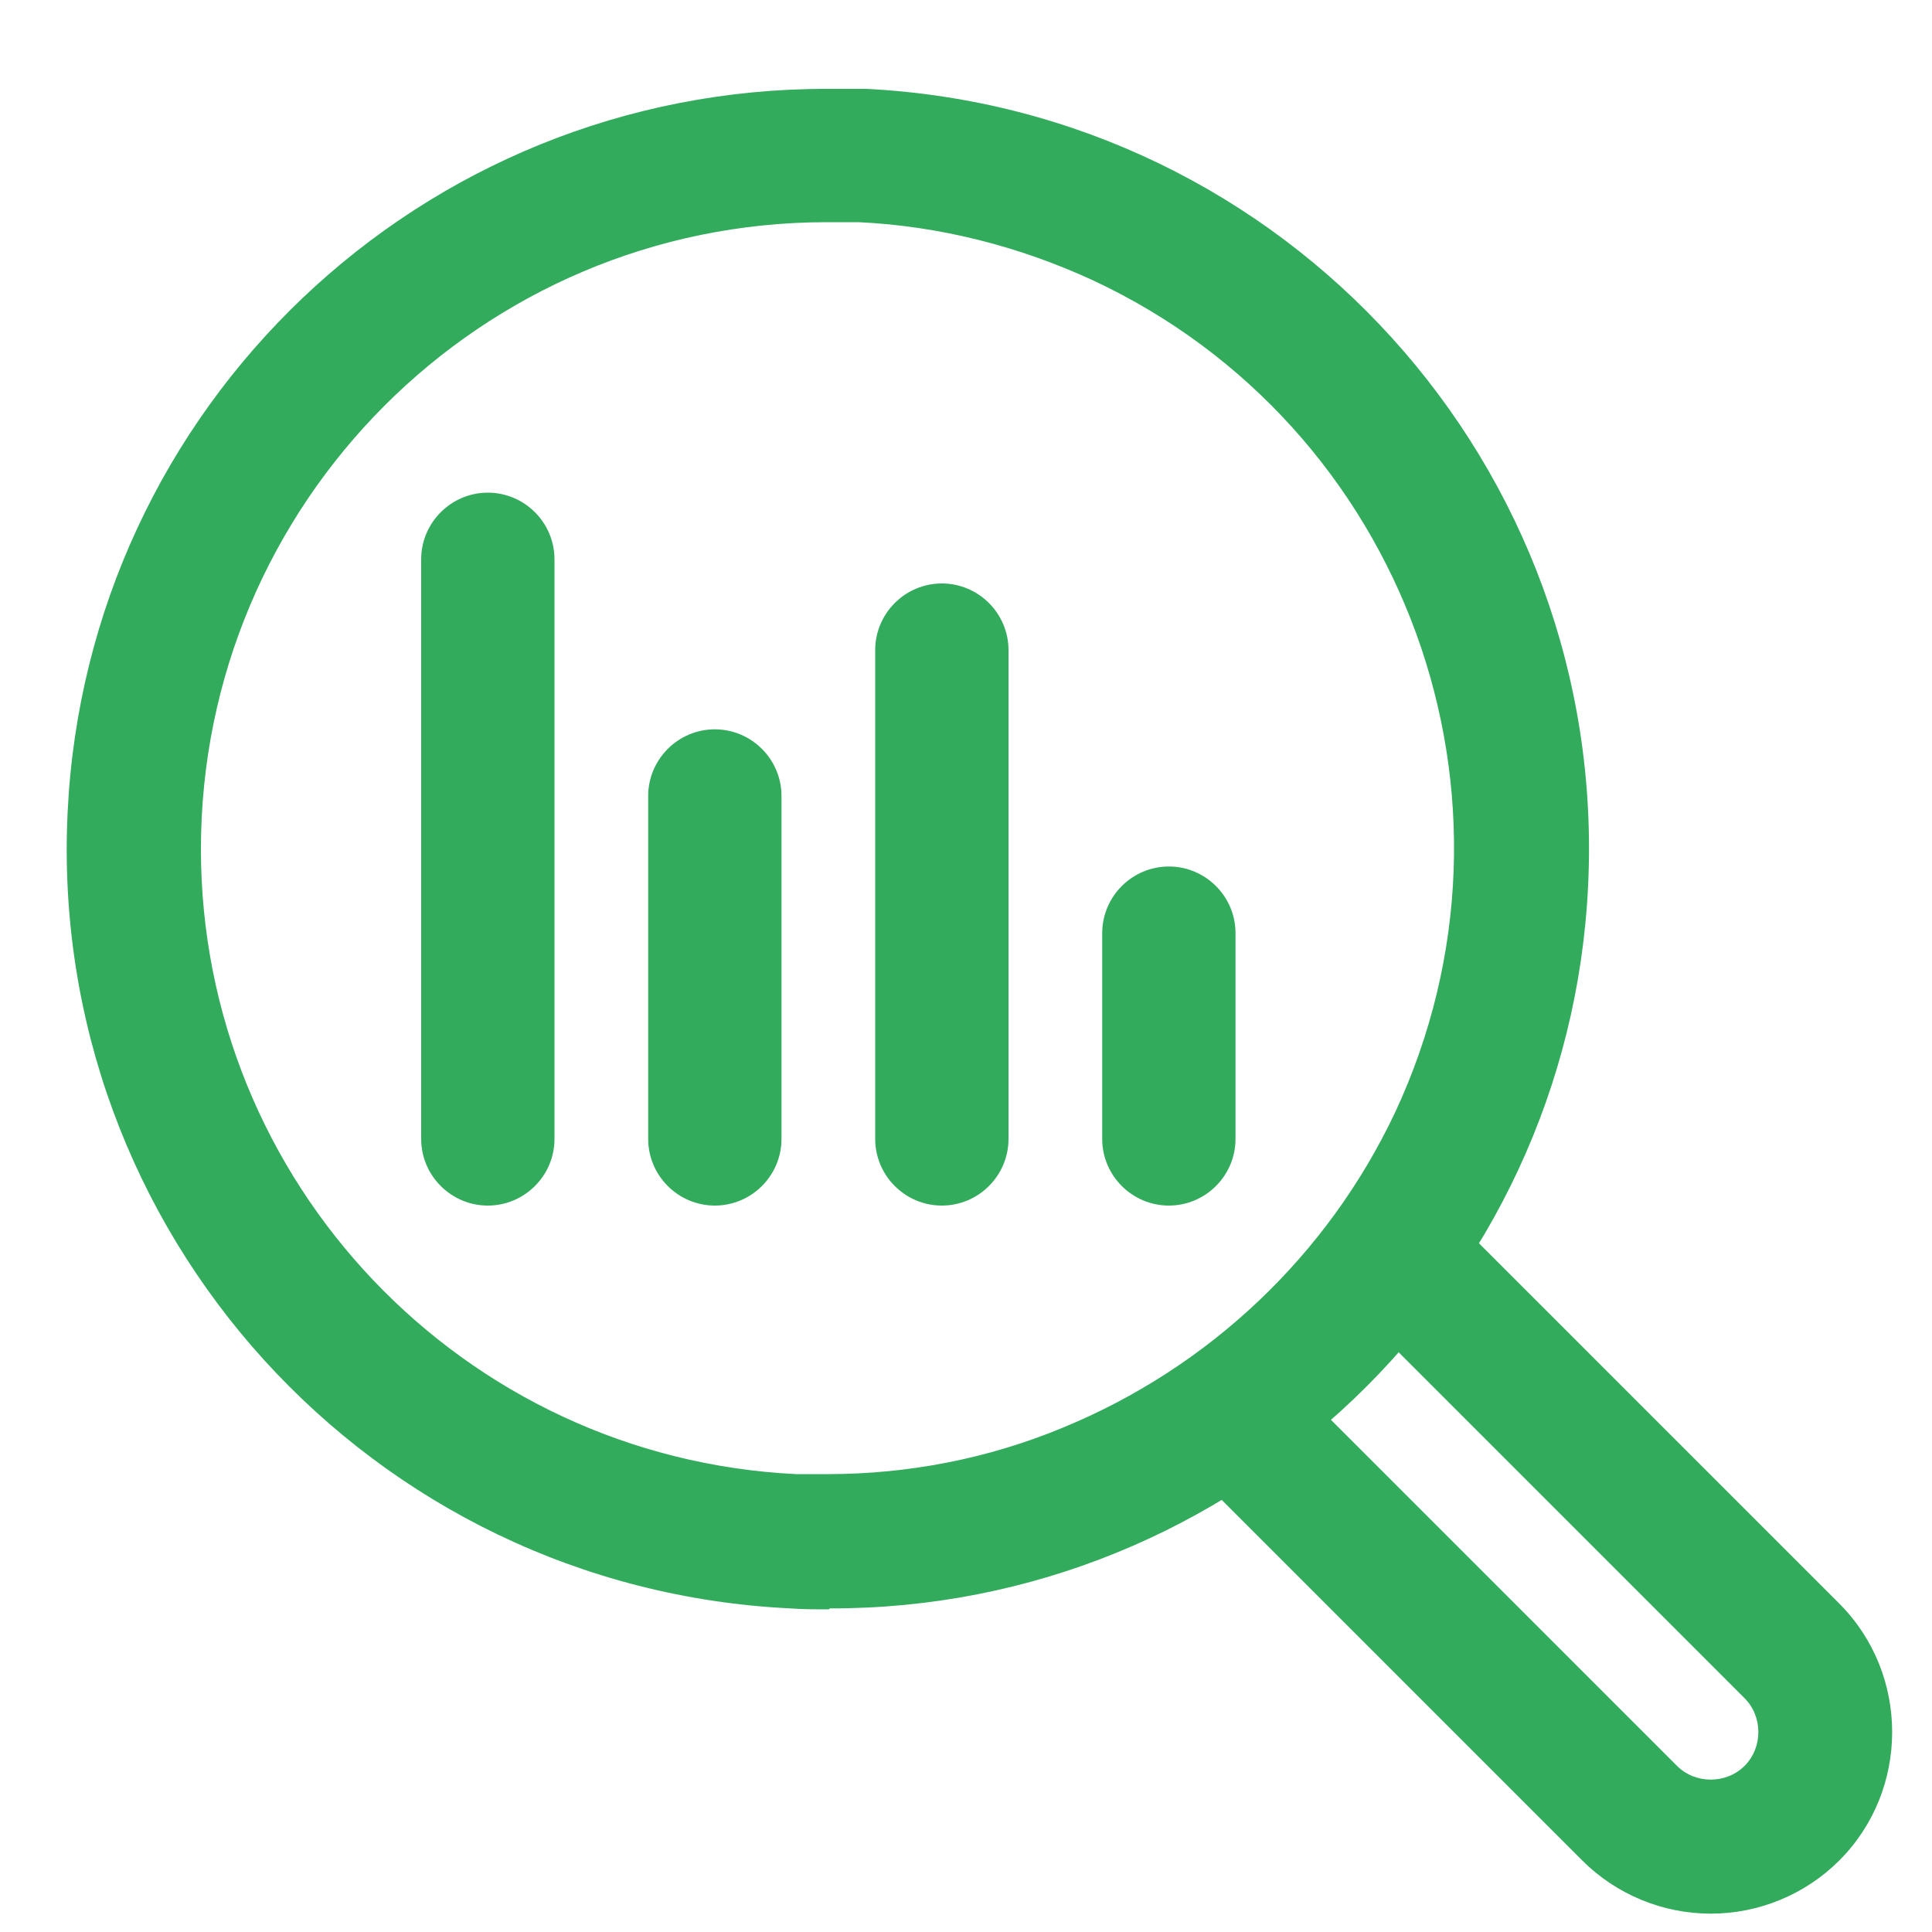 <?xml version="1.0" encoding="UTF-8"?>
<svg id="Ebene_1" xmlns="http://www.w3.org/2000/svg" version="1.1" xmlns:xlink="http://www.w3.org/1999/xlink" viewBox="0 0 200 200">
  <!-- Generator: Adobe Illustrator 29.4.0, SVG Export Plug-In . SVG Version: 2.1.0 Build 152)  -->
  <defs>
    <style>
      .st0 {
        fill: none;
      }

      .st1 {
        fill: #32ac5c;
      }

      .st2 {
        clip-path: url(#clippath);
      }
    </style>
    <clipPath id="clippath">
      <rect class="st0" width="200" height="200"/>
    </clipPath>
  </defs>
  <g class="st2">
    <g id="Icon">
      <g id="Gruppe_2525">
        <g id="Gruppe_446">
          <g id="Gruppe_445">
            <g id="Gruppe_444">
              <g id="Gruppe_443">
                <g id="Gruppe_442">
                  <path id="Pfad_83834" class="st1" d="M85.8,164.1c-1.3,0-2.6,0-3.9,0-42-2.1-74.4-37.9-72.3-79.9C11.7,42,47.5,9.6,89.5,11.7c42,2.1,74.4,37.9,72.3,79.9h0c-2,40.5-35.5,72.4-76,72.4h0ZM85.6,20.5c-37.2,0-67.3,30.2-67.3,67.4,0,37.2,30.2,67.3,67.4,67.3,37.2,0,67.3-30.2,67.3-67.4,0-35.9-28.1-65.4-64-67.2-1.1,0-2.3,0-3.4,0ZM157.4,91.4h0Z"/>
                  <path id="Pfad_83834_-_Kontur" class="st1" d="M85.8,166.6c-1.3,0-2.7,0-4-.1C38.4,164.4,4.9,127.5,7,84.1,9,42.1,43.6,9.1,85.7,9.2c1.3,0,2.7,0,4,0,43.4,2.2,76.8,39.1,74.7,82.5h0c-2,41.9-36.6,74.9-78.5,74.8h0ZM85.7,14.1c-40.7,0-73.7,33.1-73.7,73.8,0,39.3,30.9,71.6,70.1,73.6,1.2,0,2.5,0,3.8,0,39.3,0,71.6-30.8,73.6-70h0c2-40.7-29.3-75.3-70-77.4-1.2,0-2.5,0-3.7,0ZM85.8,157.6h0c-1.2,0-2.4,0-3.5,0-38.5-1.9-68.2-34.6-66.3-73.1,1.8-37.2,32.5-66.4,69.7-66.4,1.2,0,2.4,0,3.6,0,38.5,2,68.1,34.8,66.1,73.3-1.4,27-18.3,50.8-43.4,61.1-8.3,3.4-17.2,5.1-26.2,5.1h0ZM85.6,23c-35.8,0-64.8,29.1-64.8,64.9,0,34.5,27.1,63,61.6,64.7,1.1,0,2.2,0,3.3,0h0c8.3,0,16.6-1.6,24.3-4.8,15.1-6.2,27.4-17.8,34.4-32.6,15.2-32.5,1.1-71.1-31.3-86.2-7.6-3.5-15.8-5.6-24.2-6-1.1,0-2.2,0-3.3,0h0ZM157.4,93.9h0v-4.9h0v4.9Z"/>
                </g>
              </g>
            </g>
            <path id="Pfad_83835" class="st1" d="M177.1,195.6c-4.3,0-8.5-1.7-11.6-4.8l-40.6-40.6c-1.7-1.7-1.7-4.6,0-6.3s4.6-1.7,6.3,0l40.6,40.6c2.9,2.9,7.6,2.9,10.5,0s2.9-7.6,0-10.5l-40.6-40.6c-1.7-1.8-1.7-4.6,0-6.3,1.7-1.7,4.5-1.7,6.2,0l40.6,40.6c6.4,6.4,6.4,16.7,0,23.1s-7.2,4.8-11.6,4.8h0Z"/>
            <path id="Pfad_83835_-_Kontur" class="st1" d="M177.1,198.1c-5,0-9.8-2-13.3-5.5l-40.6-40.6c-2.7-2.7-2.7-7.1,0-9.8s7.1-2.7,9.8,0h0l40.6,40.6c1.9,1.9,5.1,1.9,7,0s1.9-5.1,0-7h0l-40.6-40.6c-2.7-2.7-2.7-7.1,0-9.8s7.1-2.7,9.8,0l40.6,40.6c7.3,7.3,7.3,19.3,0,26.6-3.5,3.5-8.3,5.5-13.3,5.5h0ZM128.1,145.1c-1.1,0-2,.9-2,2,0,.5.2,1,.6,1.4l40.6,40.6c5.4,5.4,14.2,5.5,19.6,0s5.5-14.2,0-19.6c0,0,0,0,0,0l-40.6-40.6c-.8-.8-2-.8-2.8,0s-.8,2,0,2.8l40.6,40.6c3.9,3.9,3.9,10.1,0,14-3.9,3.9-10.1,3.9-14,0h0l-40.6-40.6c-.4-.4-.9-.6-1.4-.6h0Z"/>
          </g>
        </g>
        <g id="Gruppe_447">
          <path id="Pfad_83836" class="st1" d="M50.5,122.3c-2.5,0-4.5-2-4.5-4.5v-60c0-2.5,2.1-4.4,4.5-4.4,2.4,0,4.4,2,4.4,4.4v60c0,2.5-2,4.5-4.5,4.5Z"/>
          <path id="Pfad_83836_-_Kontur" class="st1" d="M50.5,124.8c-3.8,0-6.9-3.1-6.9-6.9v-60c0-3.8,3.1-6.9,6.9-6.9s6.9,3.1,6.9,6.9v60c0,3.8-3.1,6.9-6.9,6.9ZM50.5,55.9c-1.1,0-2,.9-2,2v60c0,1.1.9,2,2,2,1.1,0,2-.9,2-2v-60c0-1.1-.9-2-2-2Z"/>
          <path id="Pfad_83837" class="st1" d="M74,122.3c-2.5,0-4.5-2-4.5-4.5h0v-35.5c0-2.5,1.9-4.5,4.3-4.6,2.5,0,4.5,1.9,4.6,4.3,0,0,0,.2,0,.3v35.5c0,2.5-2,4.5-4.5,4.5Z"/>
          <path id="Pfad_83837_-_Kontur" class="st1" d="M74,124.8c-3.8,0-6.9-3.1-6.9-6.9v-35.5c0-3.8,3.1-6.9,6.9-6.9s6.9,3.1,6.9,6.9v35.5c0,3.8-3.1,6.9-6.9,6.9ZM74,80.4c-1.1,0-2,.9-2,2v35.5c0,1.1.9,2,2,2s2-.9,2-2v-35.5c0-1.1-.9-2-2-2h0Z"/>
          <path id="Pfad_83838" class="st1" d="M97.5,122.3c-2.5,0-4.5-2-4.5-4.5v-50.6c0-2.5,2.1-4.4,4.5-4.4,2.4,0,4.4,2,4.4,4.4v50.6c0,2.5-2,4.5-4.5,4.5Z"/>
          <path id="Pfad_83838_-_Kontur" class="st1" d="M97.5,124.8c-3.8,0-6.9-3.1-6.9-6.9v-50.6c0-3.8,3.1-6.9,6.9-6.9s6.9,3.1,6.9,6.9v50.6c0,3.8-3.1,6.9-6.9,6.9ZM97.5,65.2c-1.1,0-2,.9-2,2v50.6c0,1.1.9,2,2,2,1.1,0,2-.9,2-2v-50.6c0-1.1-.9-2-2-2h0Z"/>
          <path id="Pfad_83839" class="st1" d="M121,122.3c-2.5,0-4.5-2-4.5-4.5h0v-21.3c0-2.5,2.1-4.4,4.5-4.4,2.4,0,4.4,2,4.4,4.4v21.3c0,2.5-2,4.5-4.5,4.5Z"/>
          <path id="Pfad_83839_-_Kontur" class="st1" d="M121,124.8c-3.8,0-6.9-3.1-6.9-6.9v-21.3c0-3.8,3.1-6.9,6.9-6.9s6.9,3.1,6.9,6.9v21.3c0,3.8-3.1,6.9-6.9,6.9ZM121,94.6c-1.1,0-2,.9-2,2v21.3c0,1.1.9,2,2,2,1.1,0,2-.9,2-2v-21.3c0-1.1-.9-2-2-2Z"/>
        </g>
      </g>
    </g>
  </g>
</svg>